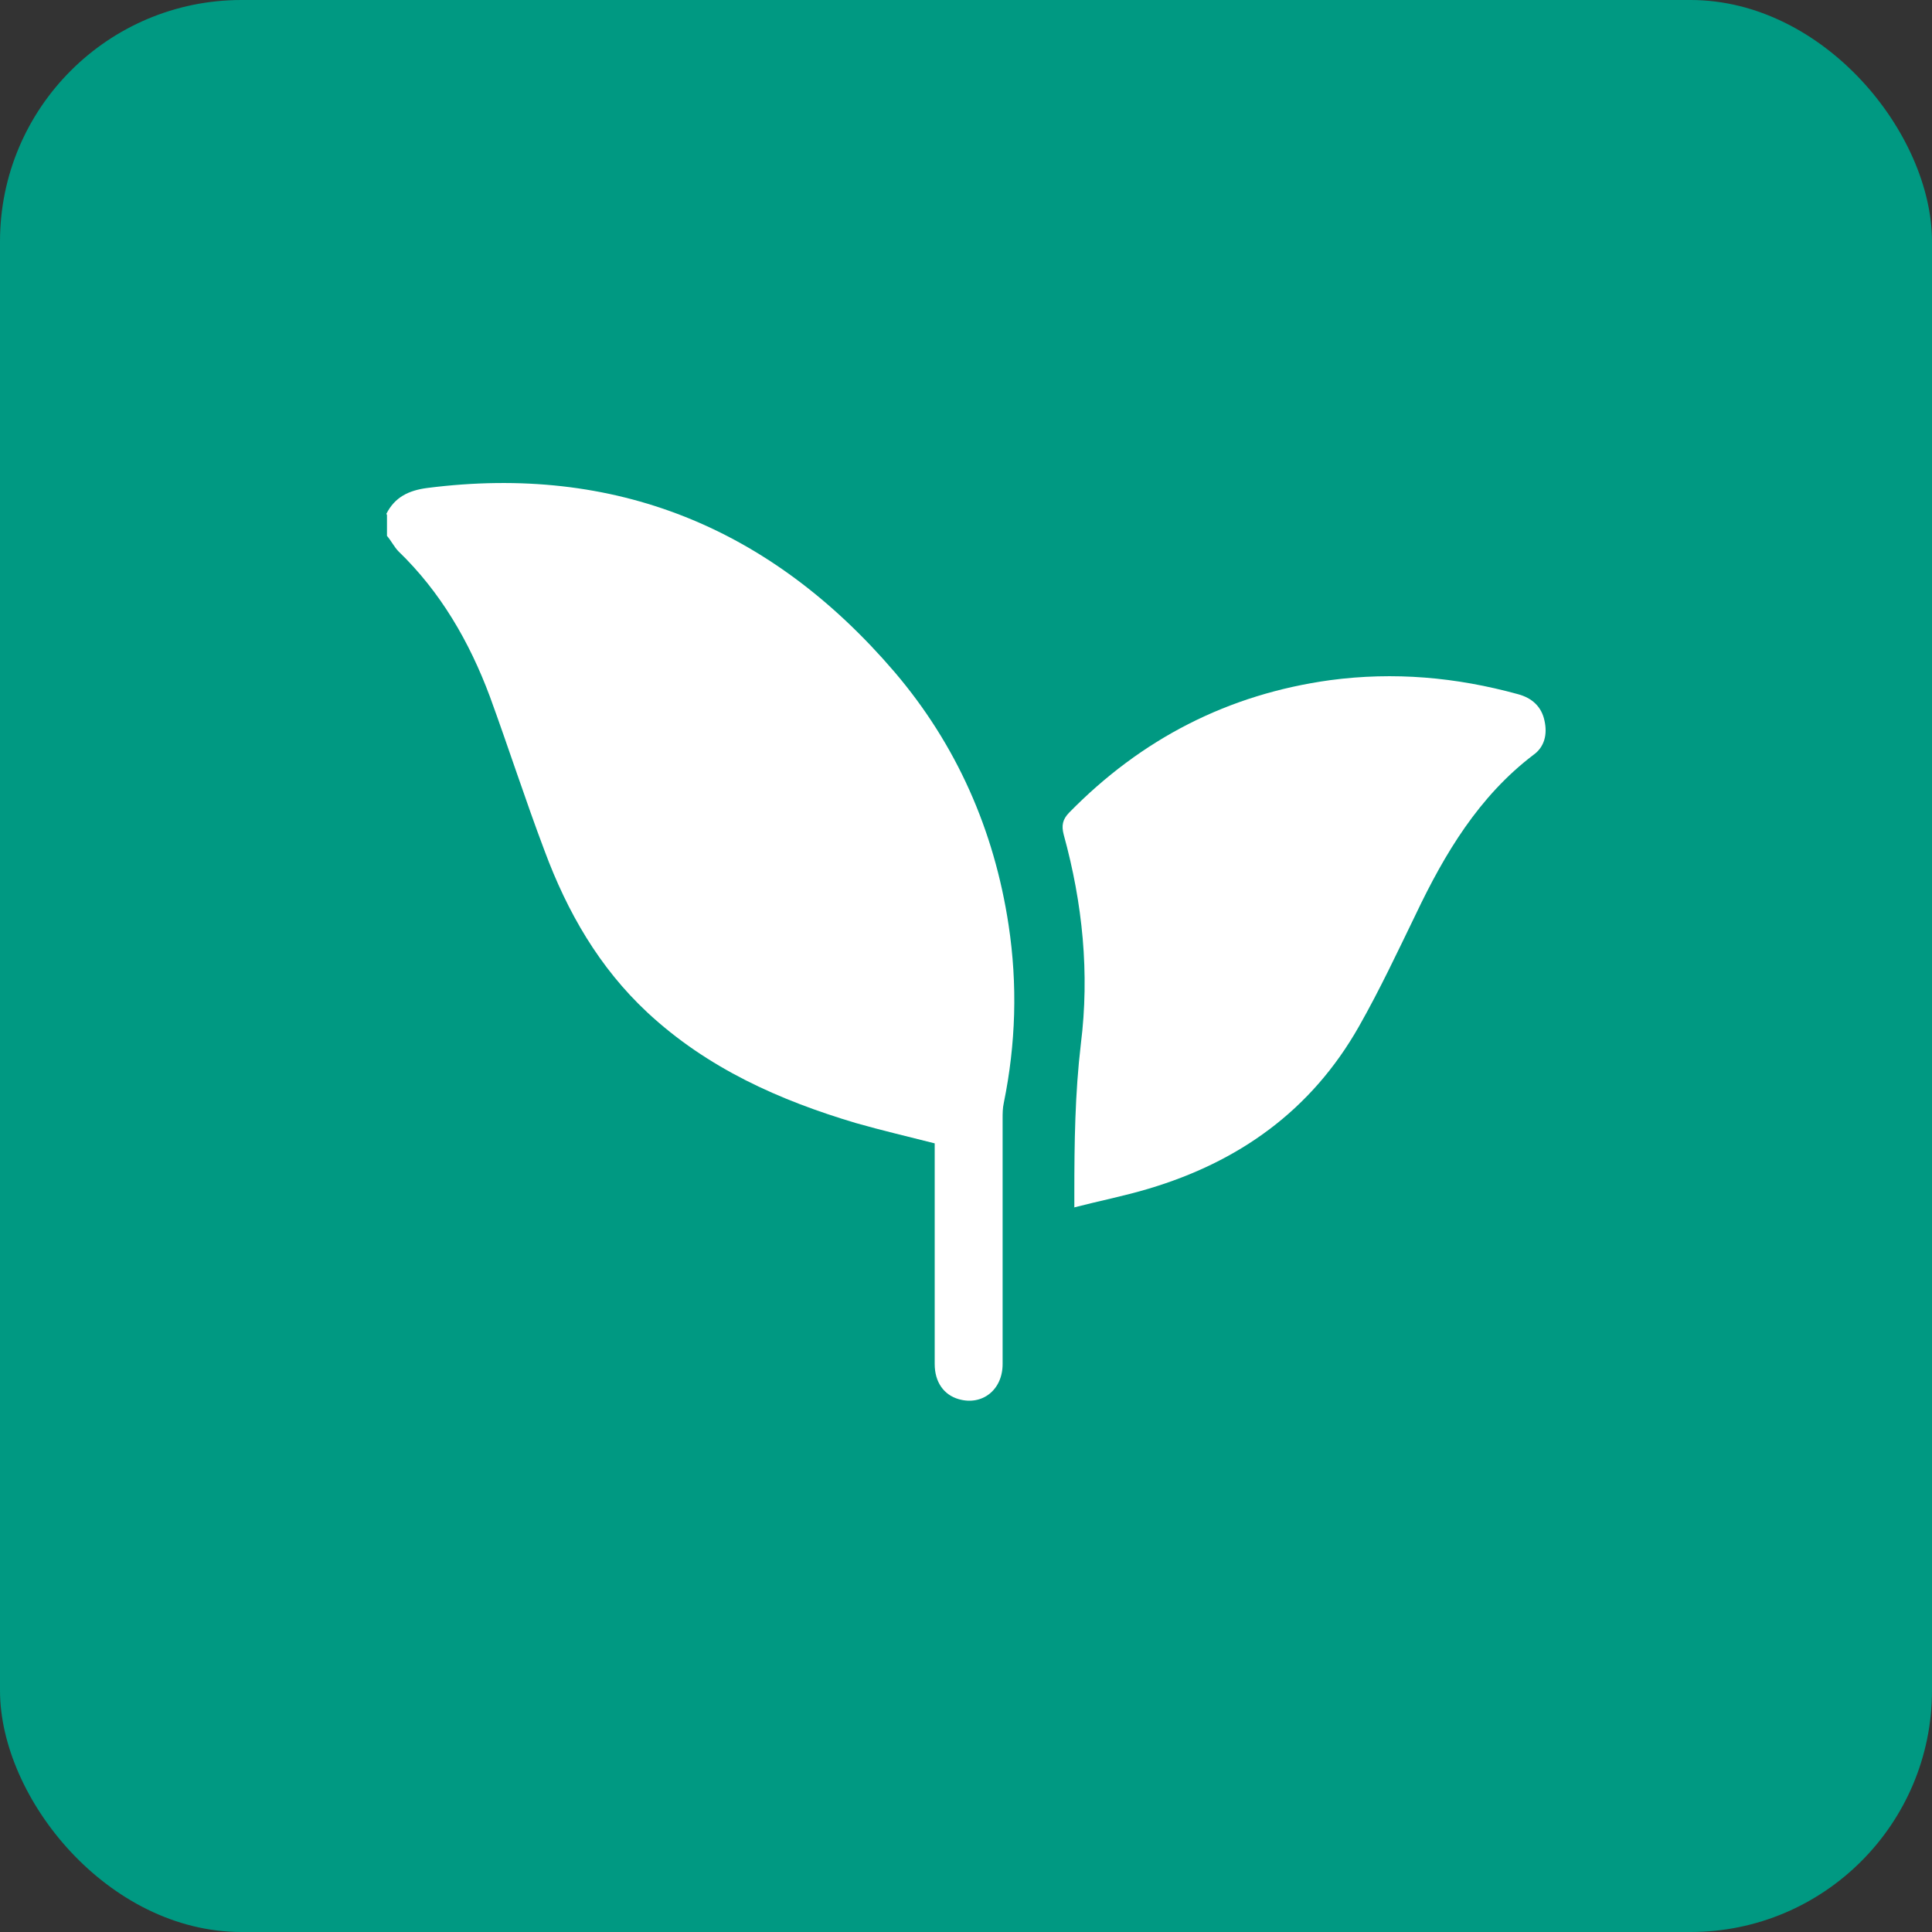 <svg width="40" height="40" viewBox="0 0 40 40" fill="none" xmlns="http://www.w3.org/2000/svg">
<rect x="0" y="0" width="40" height="40" fill="#333333" stroke="none"/>
<rect width="40" height="40" rx="5" fill="#009982"/>
<path d="M8 10.637C8.174 10.293 8.461 10.153 8.846 10.103C12.73 9.606 15.954 10.917 18.517 13.909C19.799 15.411 20.584 17.18 20.882 19.153C21.069 20.388 21.032 21.61 20.783 22.832C20.758 22.947 20.758 23.049 20.758 23.163C20.758 24.856 20.758 26.549 20.758 28.242C20.758 28.777 20.335 29.108 19.849 28.968C19.538 28.879 19.352 28.611 19.352 28.242C19.352 26.804 19.352 25.378 19.352 23.94C19.352 23.851 19.352 23.761 19.352 23.672C18.804 23.532 18.256 23.405 17.721 23.252C16.14 22.781 14.647 22.119 13.402 20.961C12.406 20.032 11.746 18.886 11.274 17.613C10.875 16.556 10.527 15.475 10.141 14.418C9.718 13.285 9.12 12.254 8.249 11.414C8.162 11.325 8.1 11.197 8.012 11.095C8.012 10.956 8.012 10.803 8.012 10.663L8 10.637Z" fill="white"/>
<path d="M22.243 25C22.243 24.861 22.243 24.773 22.243 24.698C22.243 23.665 22.256 22.645 22.378 21.613C22.561 20.152 22.415 18.704 22.023 17.281C21.974 17.092 21.999 16.966 22.133 16.827C23.637 15.291 25.435 14.372 27.539 14.082C28.859 13.906 30.143 14.019 31.427 14.372C31.709 14.447 31.917 14.623 31.978 14.926C32.039 15.203 31.978 15.467 31.745 15.631C30.62 16.487 29.911 17.671 29.312 18.93C28.933 19.711 28.566 20.492 28.138 21.247C27.147 22.998 25.643 24.055 23.784 24.61C23.283 24.761 22.769 24.861 22.231 25H22.243Z" fill="white"/>
</svg>
